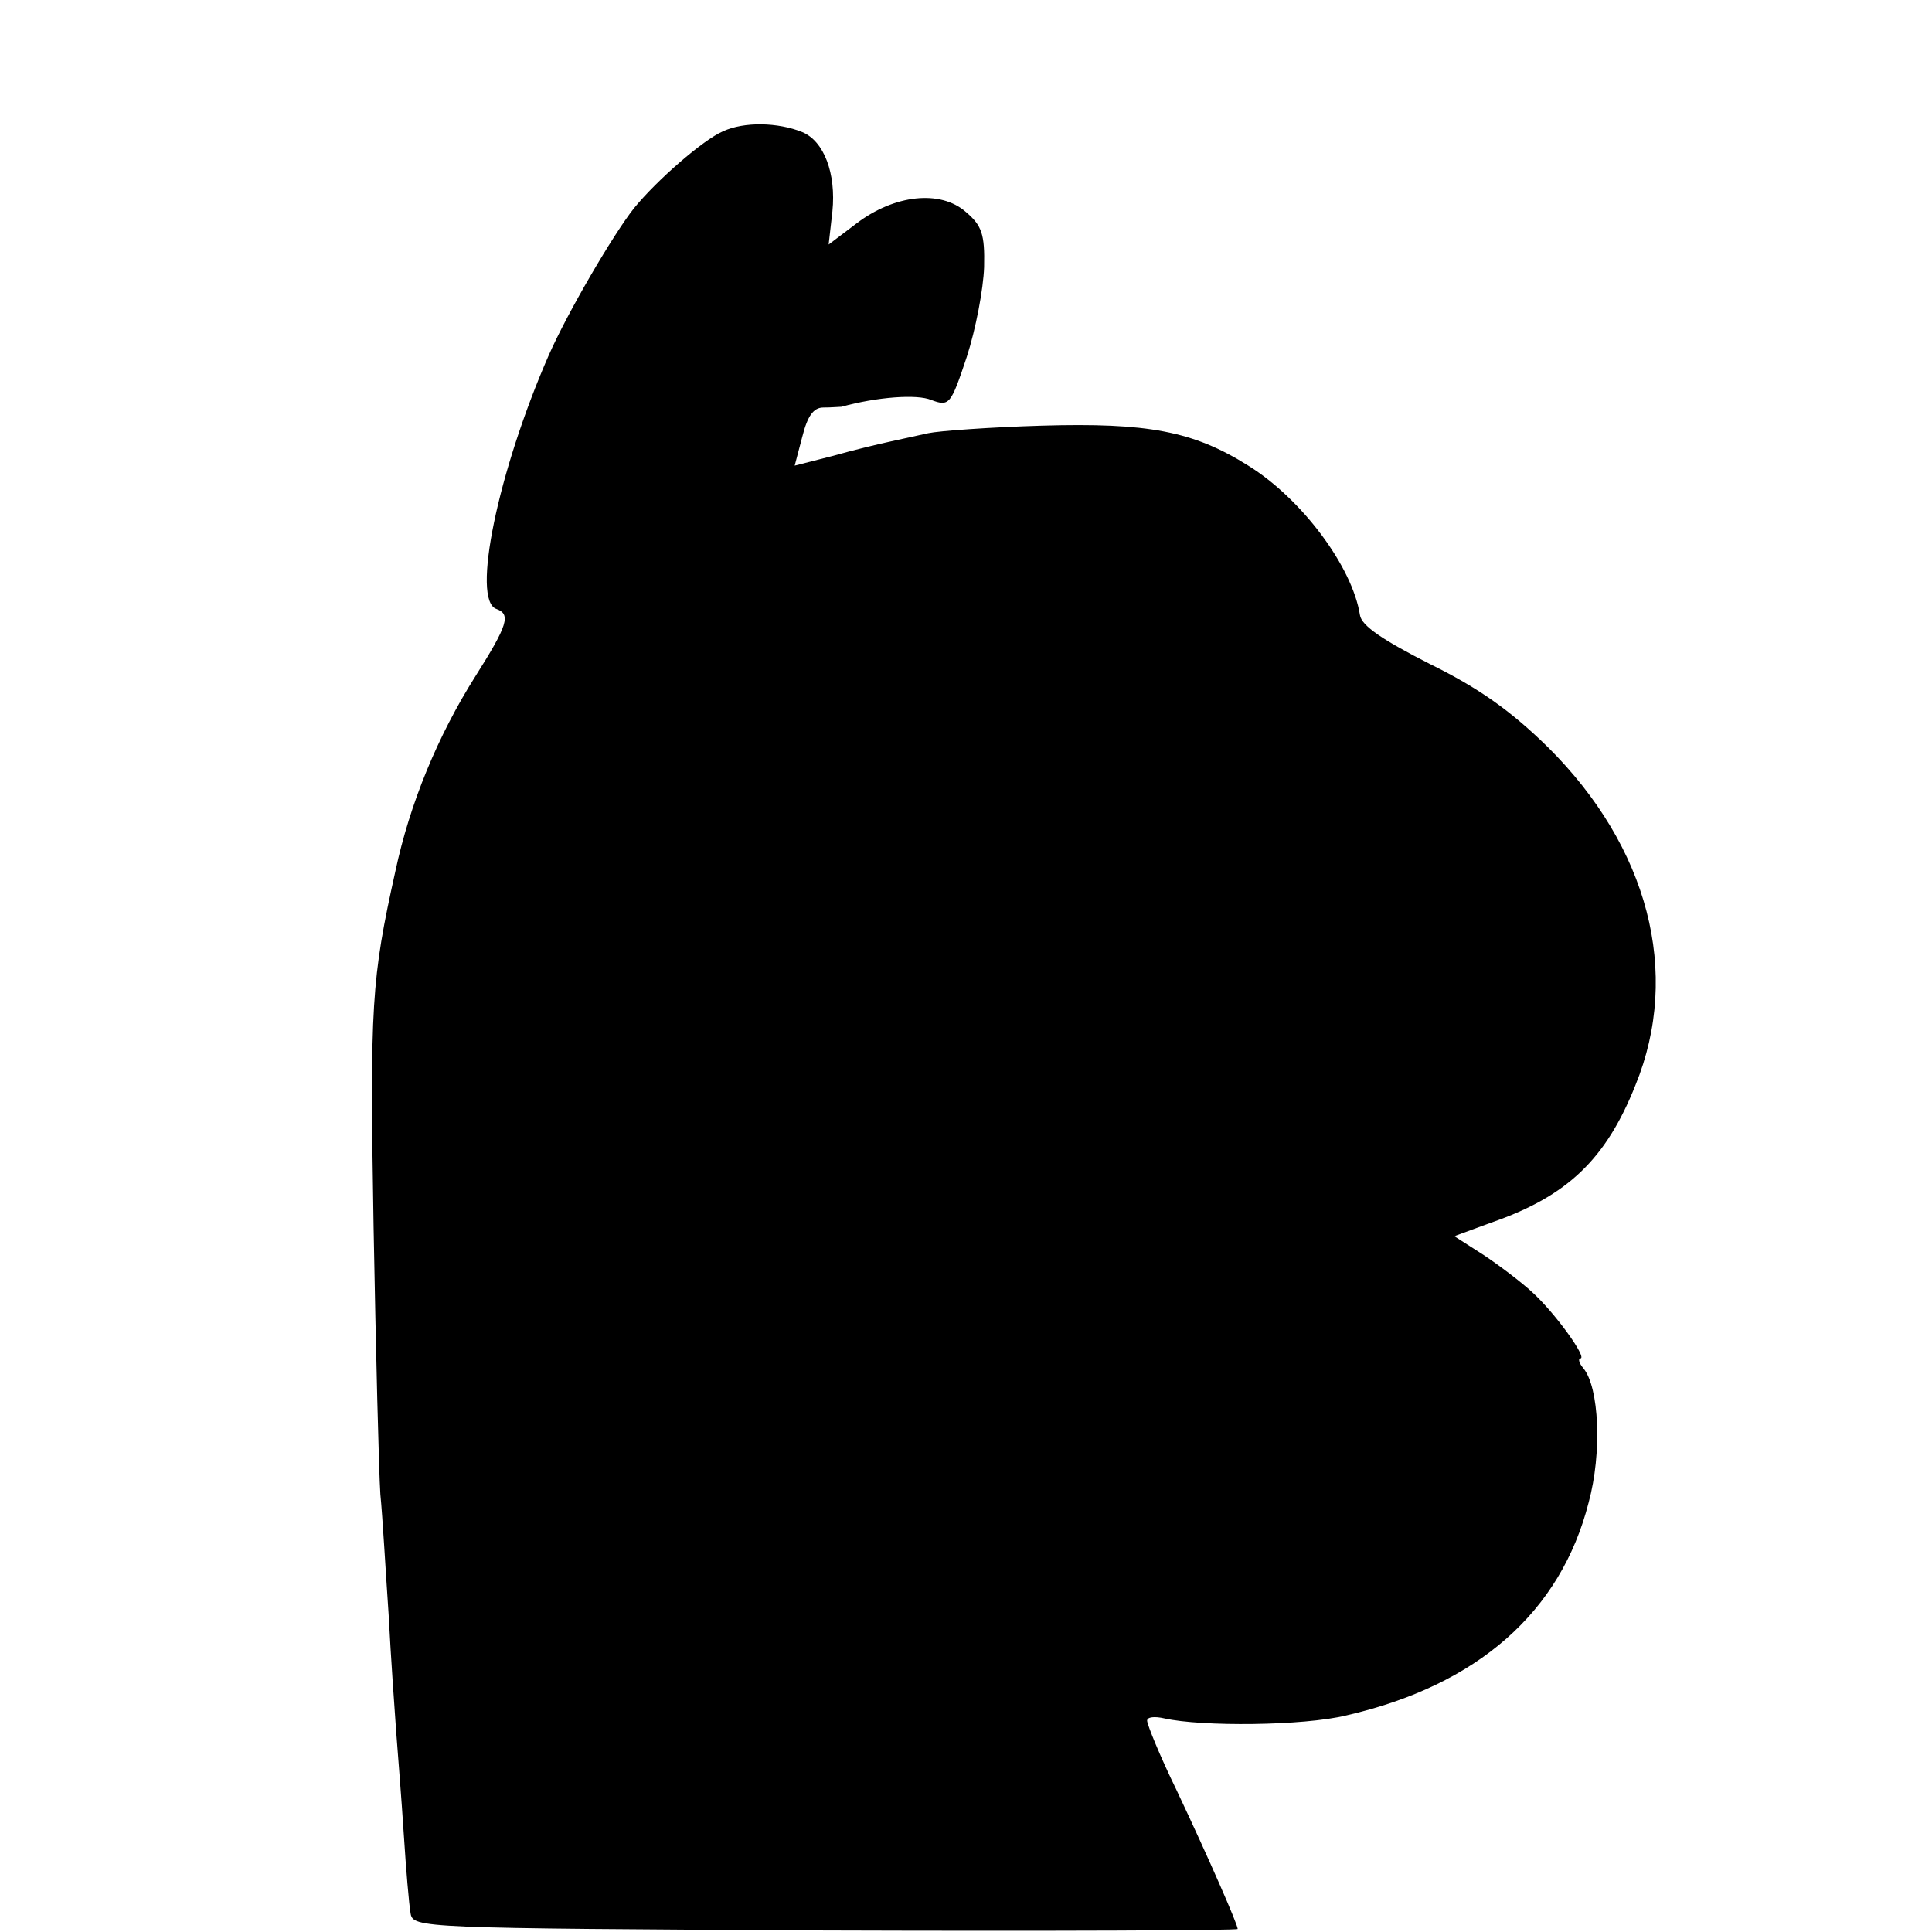 <?xml version="1.0" standalone="no"?>
<!DOCTYPE svg PUBLIC "-//W3C//DTD SVG 20010904//EN"
 "http://www.w3.org/TR/2001/REC-SVG-20010904/DTD/svg10.dtd">
<svg version="1.0" xmlns="http://www.w3.org/2000/svg"
 width="256pt" height="256pt" viewBox="0 0 256 256"
 preserveAspectRatio="xMidYMid meet">
<g transform="translate(0,256) scale(0.1,-0.1)"
fill="#000000" stroke="none">
<path d="M958 2386 c-26 -11 -88 -65 -118 -102 -27 -34 -88 -138 -113 -195
-67 -153 -103 -325 -69 -336 19 -7 15 -21 -28 -89 -50 -79 -87 -169 -106 -258
-32 -144 -34 -177 -29 -471 3 -165 7 -325 9 -355 3 -30 7 -102 11 -160 3 -58
8 -127 10 -155 2 -27 7 -88 10 -135 3 -47 7 -94 9 -105 3 -20 12 -20 549 -23
301 -1 547 0 547 2 0 6 -38 93 -81 184 -22 45 -39 87 -39 92 0 5 10 6 23 3 49
-11 184 -10 241 4 174 40 284 137 321 282 18 66 14 153 -7 178 -6 7 -7 13 -4
13 10 0 -34 61 -64 88 -14 13 -43 35 -64 49 l-39 25 49 18 c101 35 152 84 191
182 61 149 17 316 -116 448 -49 48 -91 78 -156 110 -63 32 -91 51 -93 65 -10
64 -77 154 -148 198 -73 46 -134 57 -273 53 -69 -2 -137 -7 -151 -10 -14 -3
-36 -8 -50 -11 -14 -3 -48 -11 -76 -19 l-51 -13 10 38 c7 28 15 39 28 39 11 0
21 1 24 1 47 13 100 17 119 9 24 -9 26 -6 47 57 12 37 22 90 23 119 1 44 -3
55 -24 73 -34 30 -95 23 -145 -15 l-37 -28 5 44 c5 50 -11 93 -40 105 -32 13
-77 14 -105 1z"/>
</g>
</svg>
